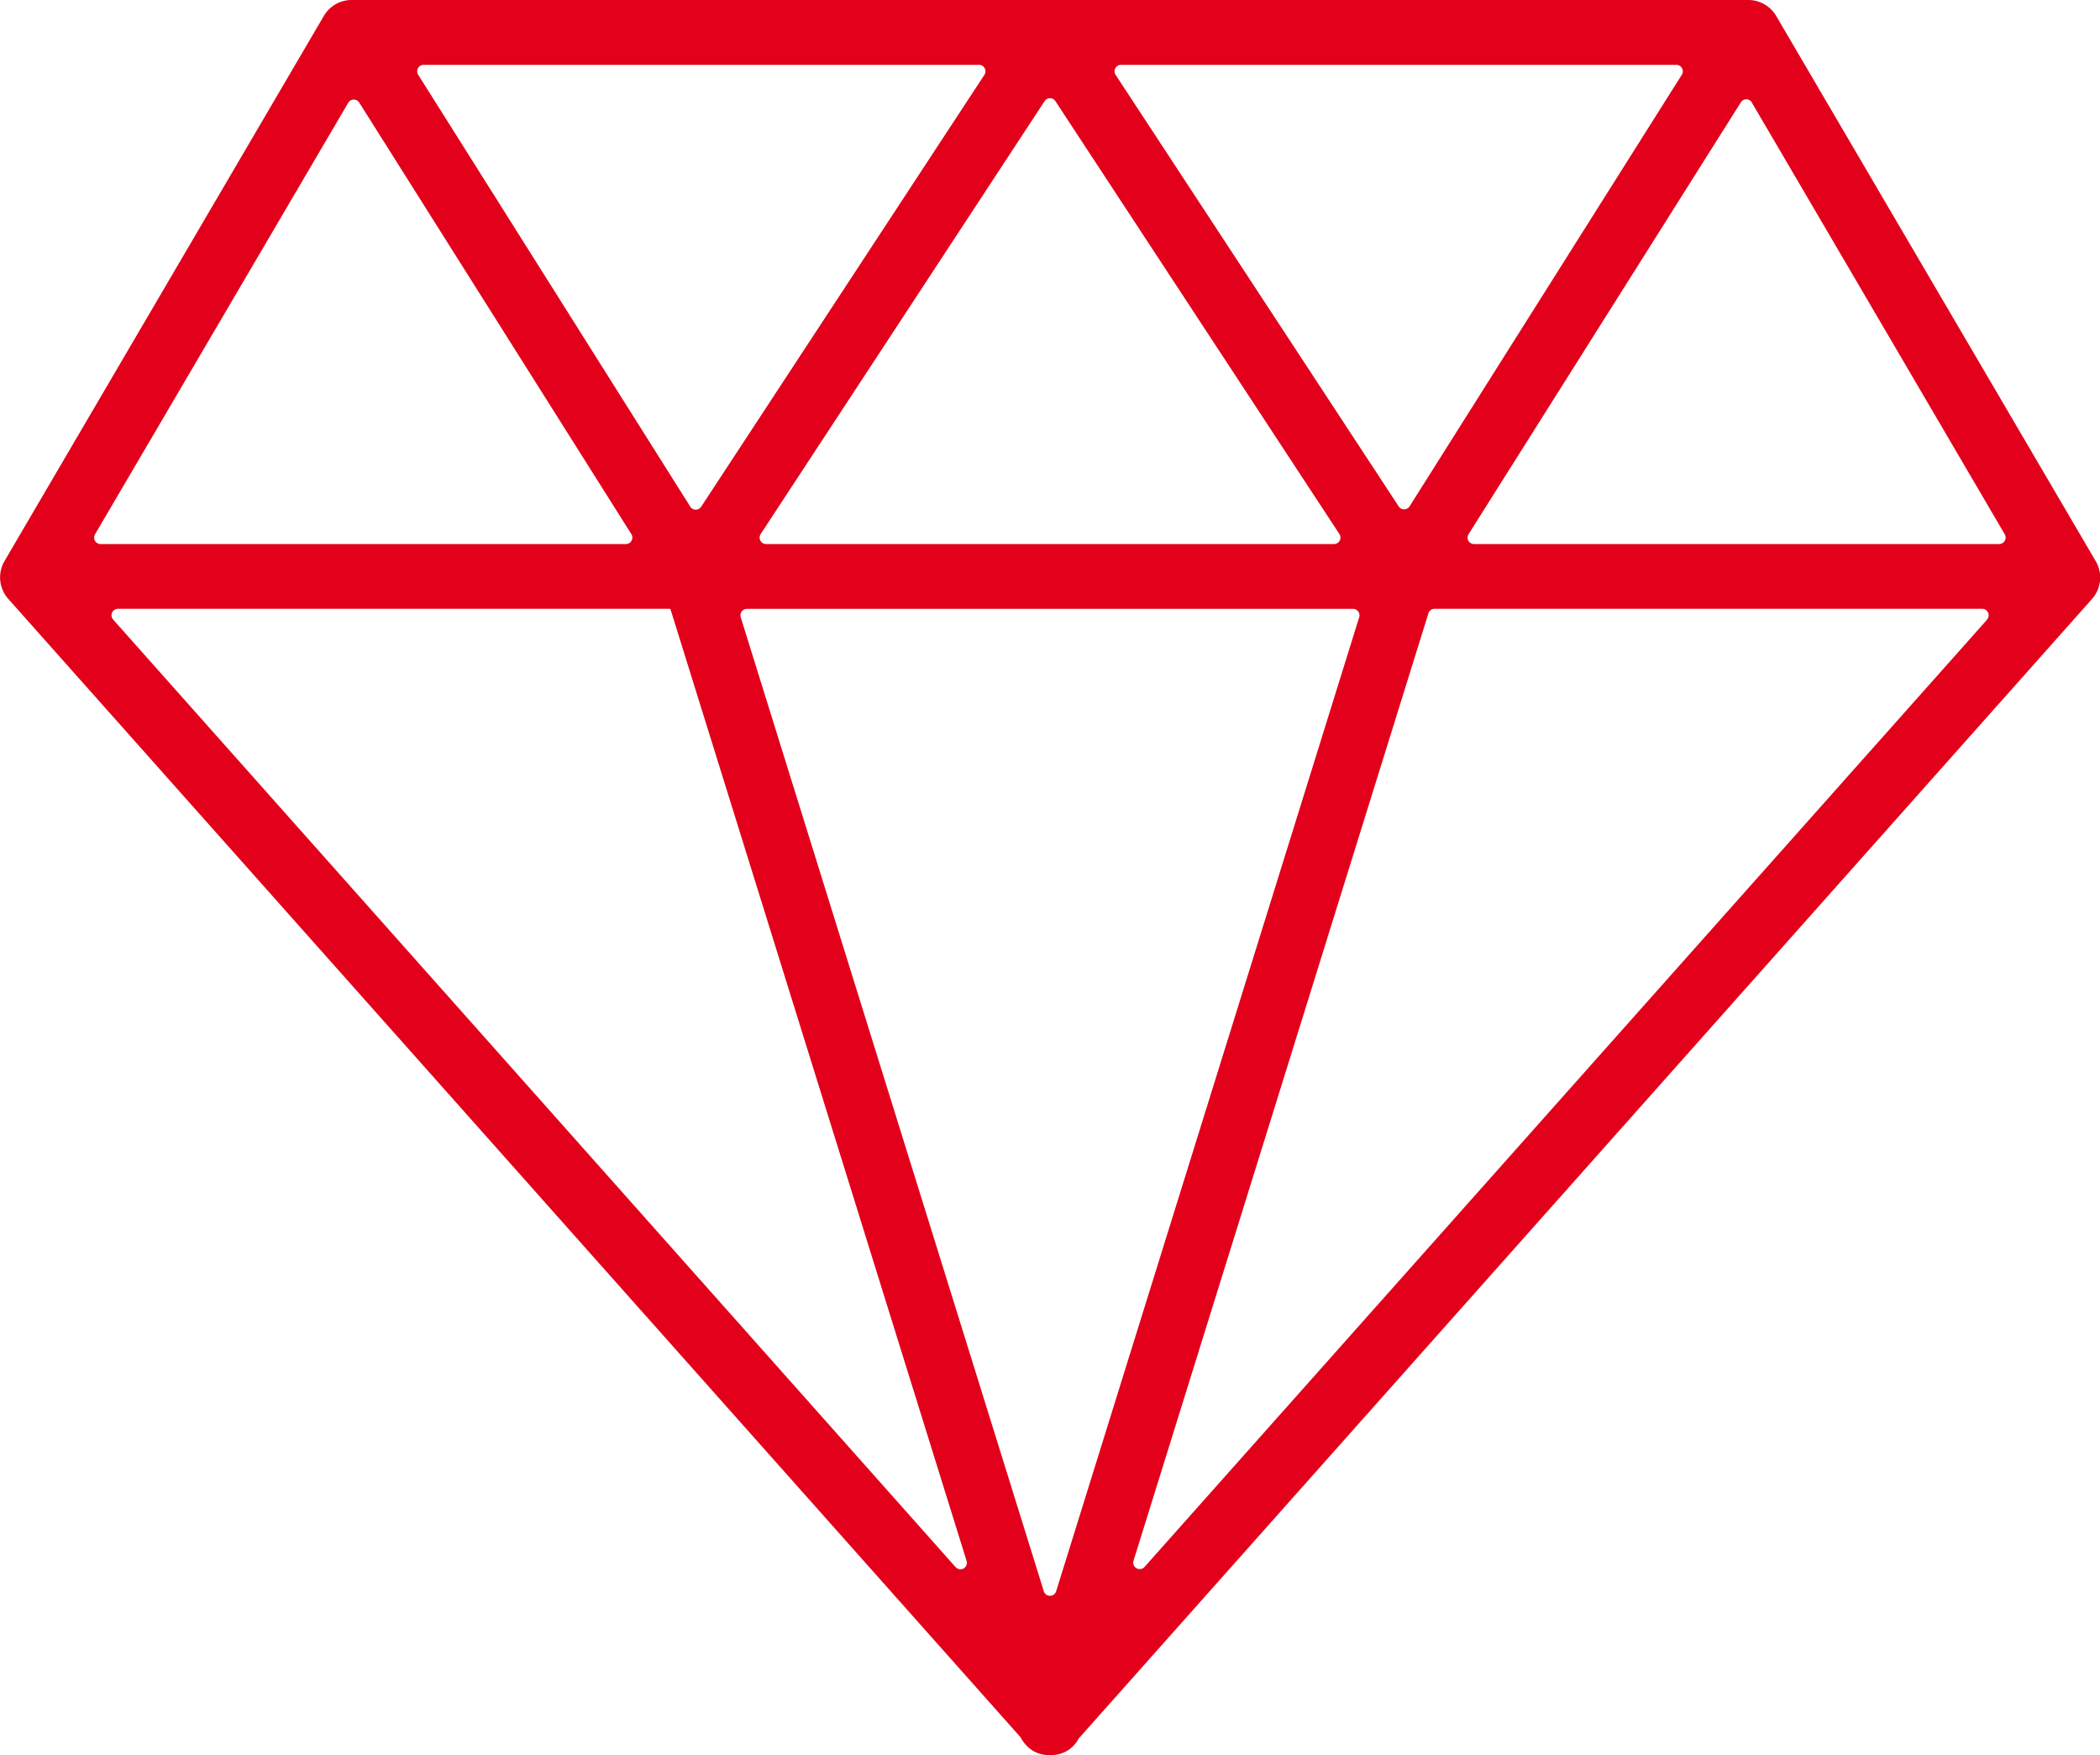 <?xml version="1.0" encoding="UTF-8"?> <svg xmlns="http://www.w3.org/2000/svg" viewBox="0 0 464.22 387.96"><defs><style>.cls-1{fill:#e2001a;}</style></defs><g id="Ebene_2" data-name="Ebene 2"><g id="Ebene_1-2" data-name="Ebene 1"><path class="cls-1" d="M233.47,351.71a1.43,1.43,0,0,1-2.73,0v0l-67-215.28a1.43,1.43,0,0,1,1.36-1.85h134a1.43,1.43,0,0,1,1.36,1.85Zm-22.26-5.37L25,136.93a1.43,1.43,0,0,1,1.07-2.37H148.18l.32,1L213.67,345a1.42,1.42,0,0,1-2.42,1.37ZM79.39,22.64l60.18,95.42a1.43,1.43,0,0,1-1.21,2.19H22.27A1.43,1.43,0,0,1,21,118.1L77,22.68A1.42,1.42,0,0,1,79.39,22.64Zm138.22-6.1L155,112a1.43,1.43,0,0,1-2.4,0L92.44,16.52a1.43,1.43,0,0,1,1.21-2.19H216.42A1.43,1.43,0,0,1,217.61,16.54Zm77.26,103.71H169.34a1.43,1.43,0,0,1-1.19-2.21l62.77-95.69a1.42,1.42,0,0,1,2.38,0L296.06,118A1.43,1.43,0,0,1,294.87,120.25ZM371.78,16.52l-60.19,95.41a1.43,1.43,0,0,1-2.4,0L246.61,16.54a1.43,1.43,0,0,1,1.19-2.21H370.57A1.43,1.43,0,0,1,371.78,16.52Zm15.49,6.17,55.9,95.41a1.43,1.43,0,0,1-1.23,2.15H325.85a1.43,1.43,0,0,1-1.21-2.19l60.18-95.43a1.43,1.43,0,0,1,2.44,0Zm52,114.26L253,346.34a1.43,1.43,0,0,1-2.43-1.37h0l65.19-209.41a1.44,1.44,0,0,1,1.37-1H438.18a1.43,1.43,0,0,1,1.07,2.37Zm23.17-4.54a7.15,7.15,0,0,0,.84-8.37L392.64,3.53A7.15,7.15,0,0,0,386.48,0H77.74a7.13,7.13,0,0,0-6.16,3.53L1,124a7.16,7.16,0,0,0,.83,8.37l223.7,251.53a1,1,0,0,1,.15.2,7.45,7.45,0,0,0,2.71,2.9,7.09,7.09,0,0,0,3.33.92l.41,0,.41,0a7,7,0,0,0,3.32-.92,6.83,6.83,0,0,0,2.53-2.63.8.8,0,0,1,.15-.21Z"></path></g></g></svg> 